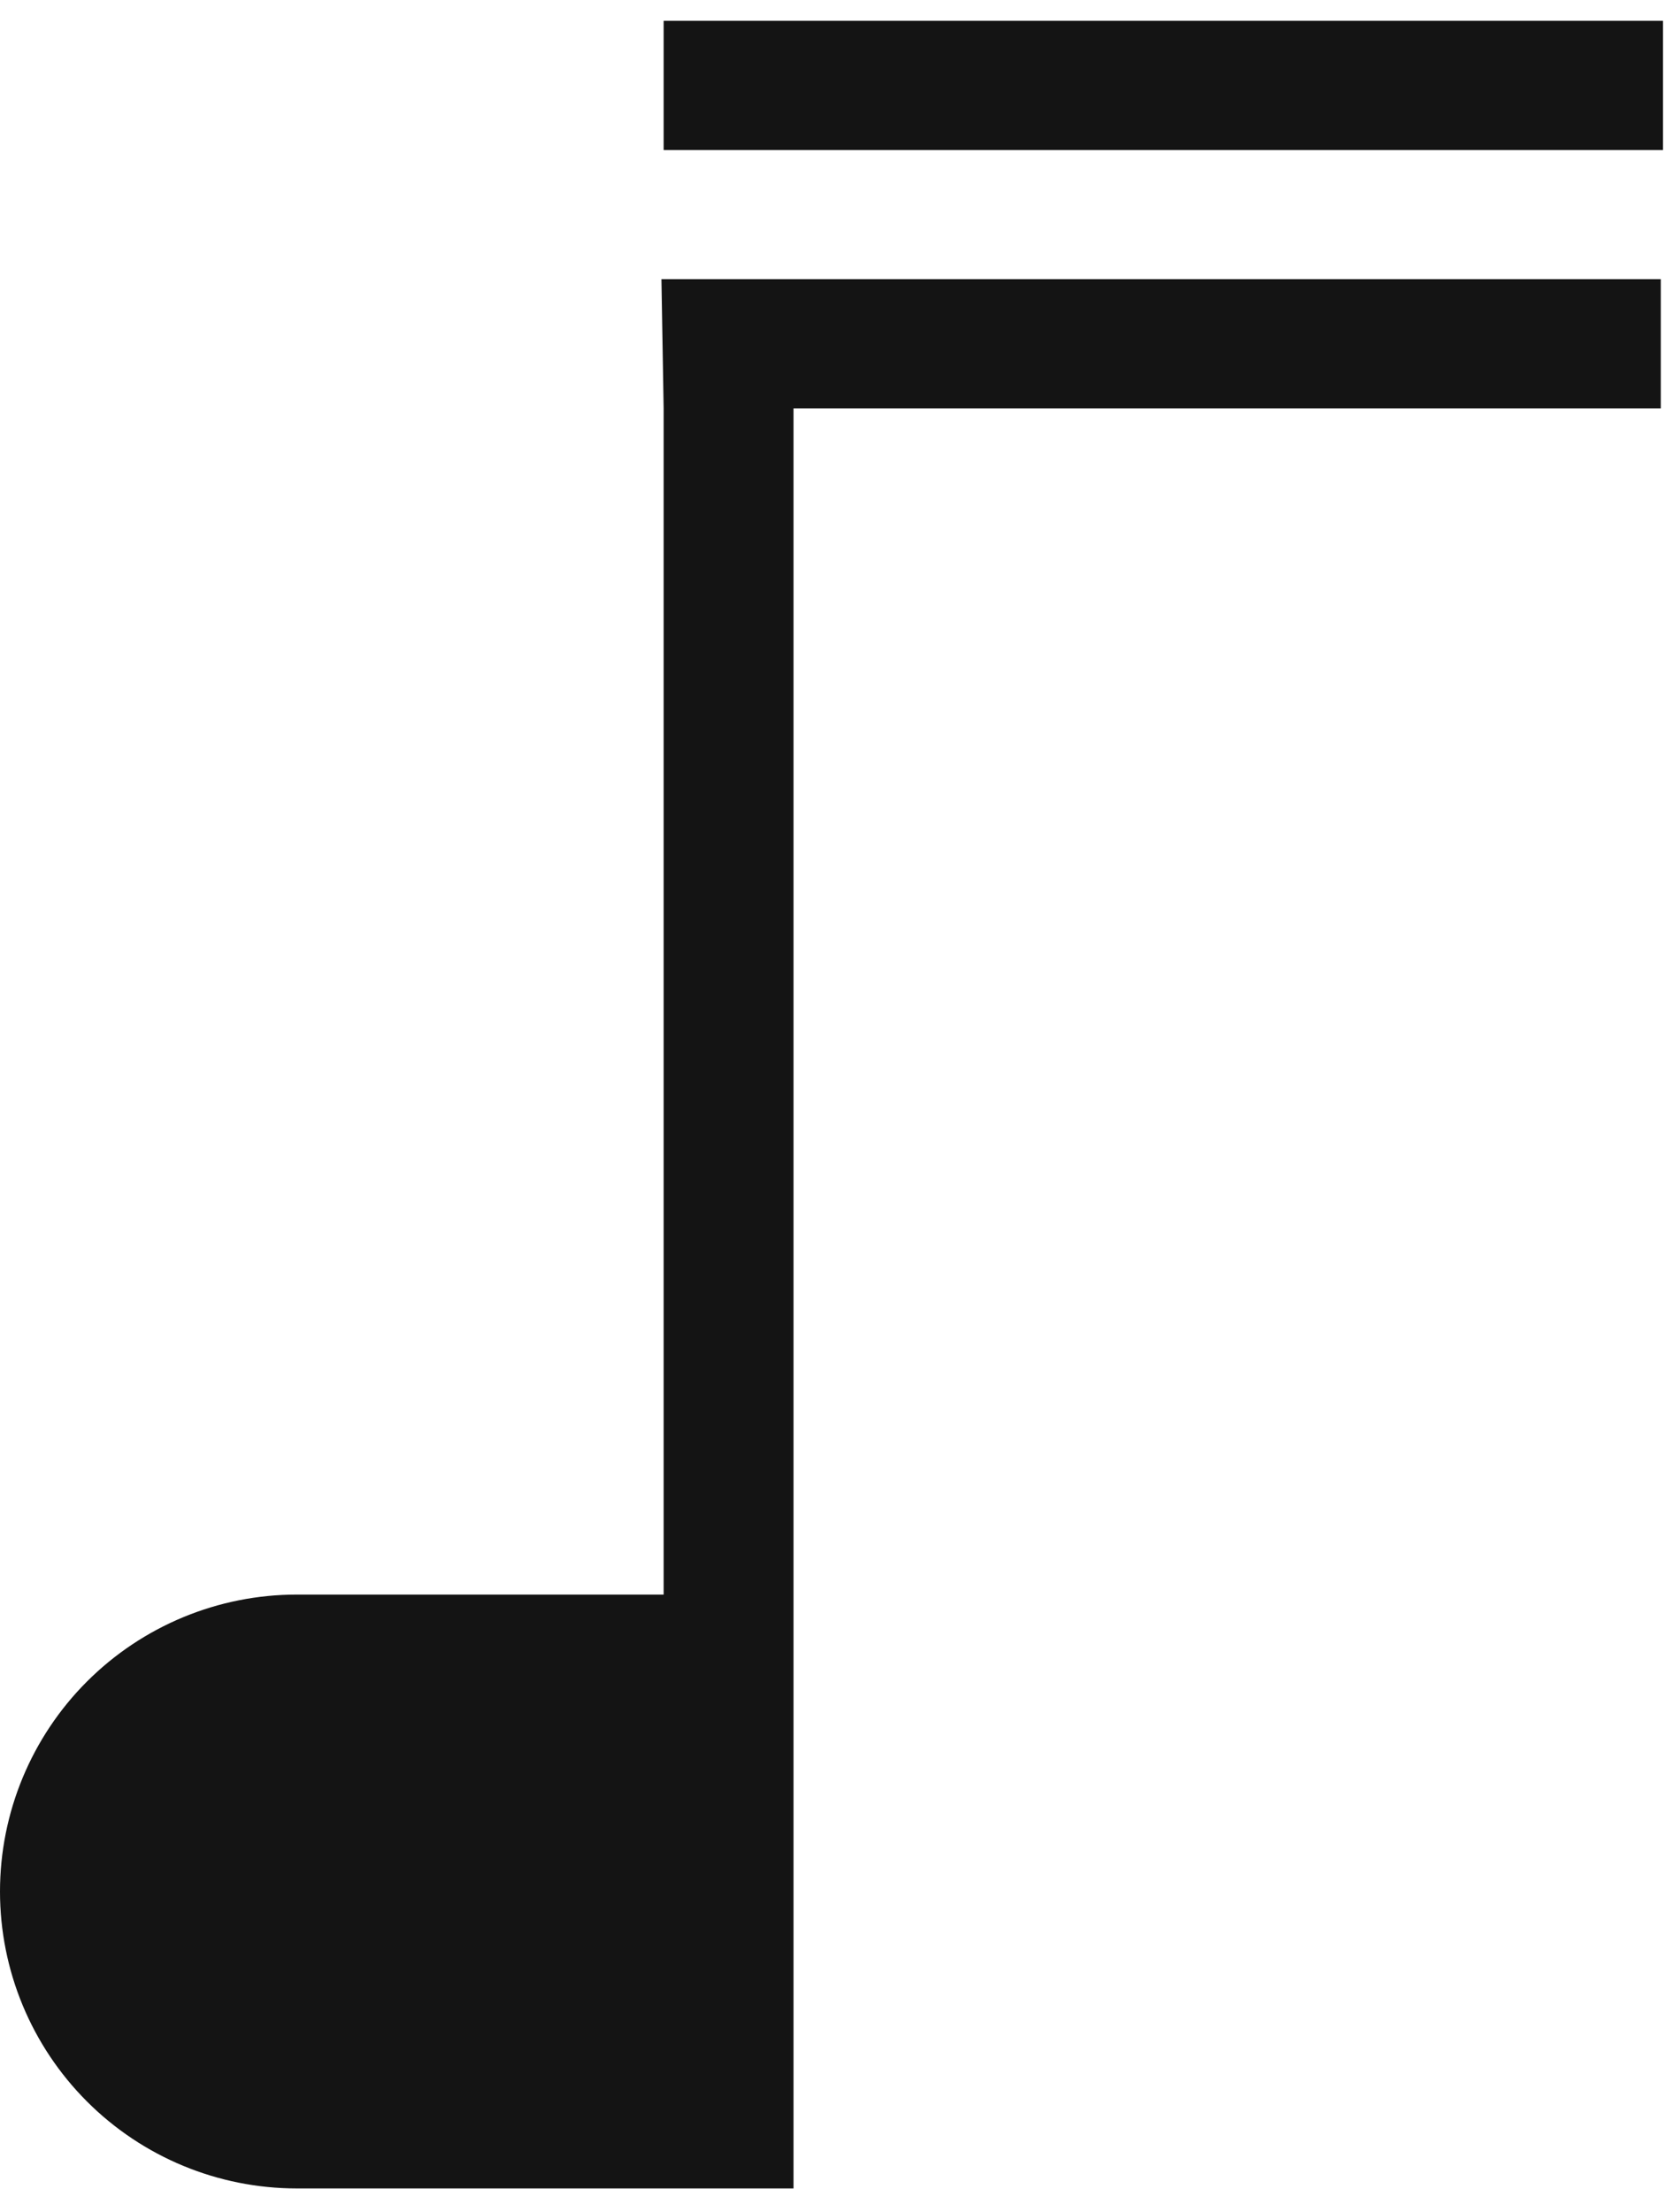 <?xml version="1.0" encoding="UTF-8"?> <svg xmlns="http://www.w3.org/2000/svg" width="56" height="74" viewBox="0 0 56 74" fill="none"> <path d="M55.665 0.697H22.214V5.02H55.665V0.697Z" fill="#141414"></path> <path d="M22.214 13.663V53.352H9.934C7.3 53.352 4.773 54.399 2.91 56.262C1.047 58.125 0 60.652 0 63.287C0 65.921 1.047 68.448 2.91 70.311C4.773 72.175 7.3 73.221 9.934 73.221H26.561V13.663H55.591V9.341H22.14L22.214 13.663Z" fill="#141414"></path> </svg> 